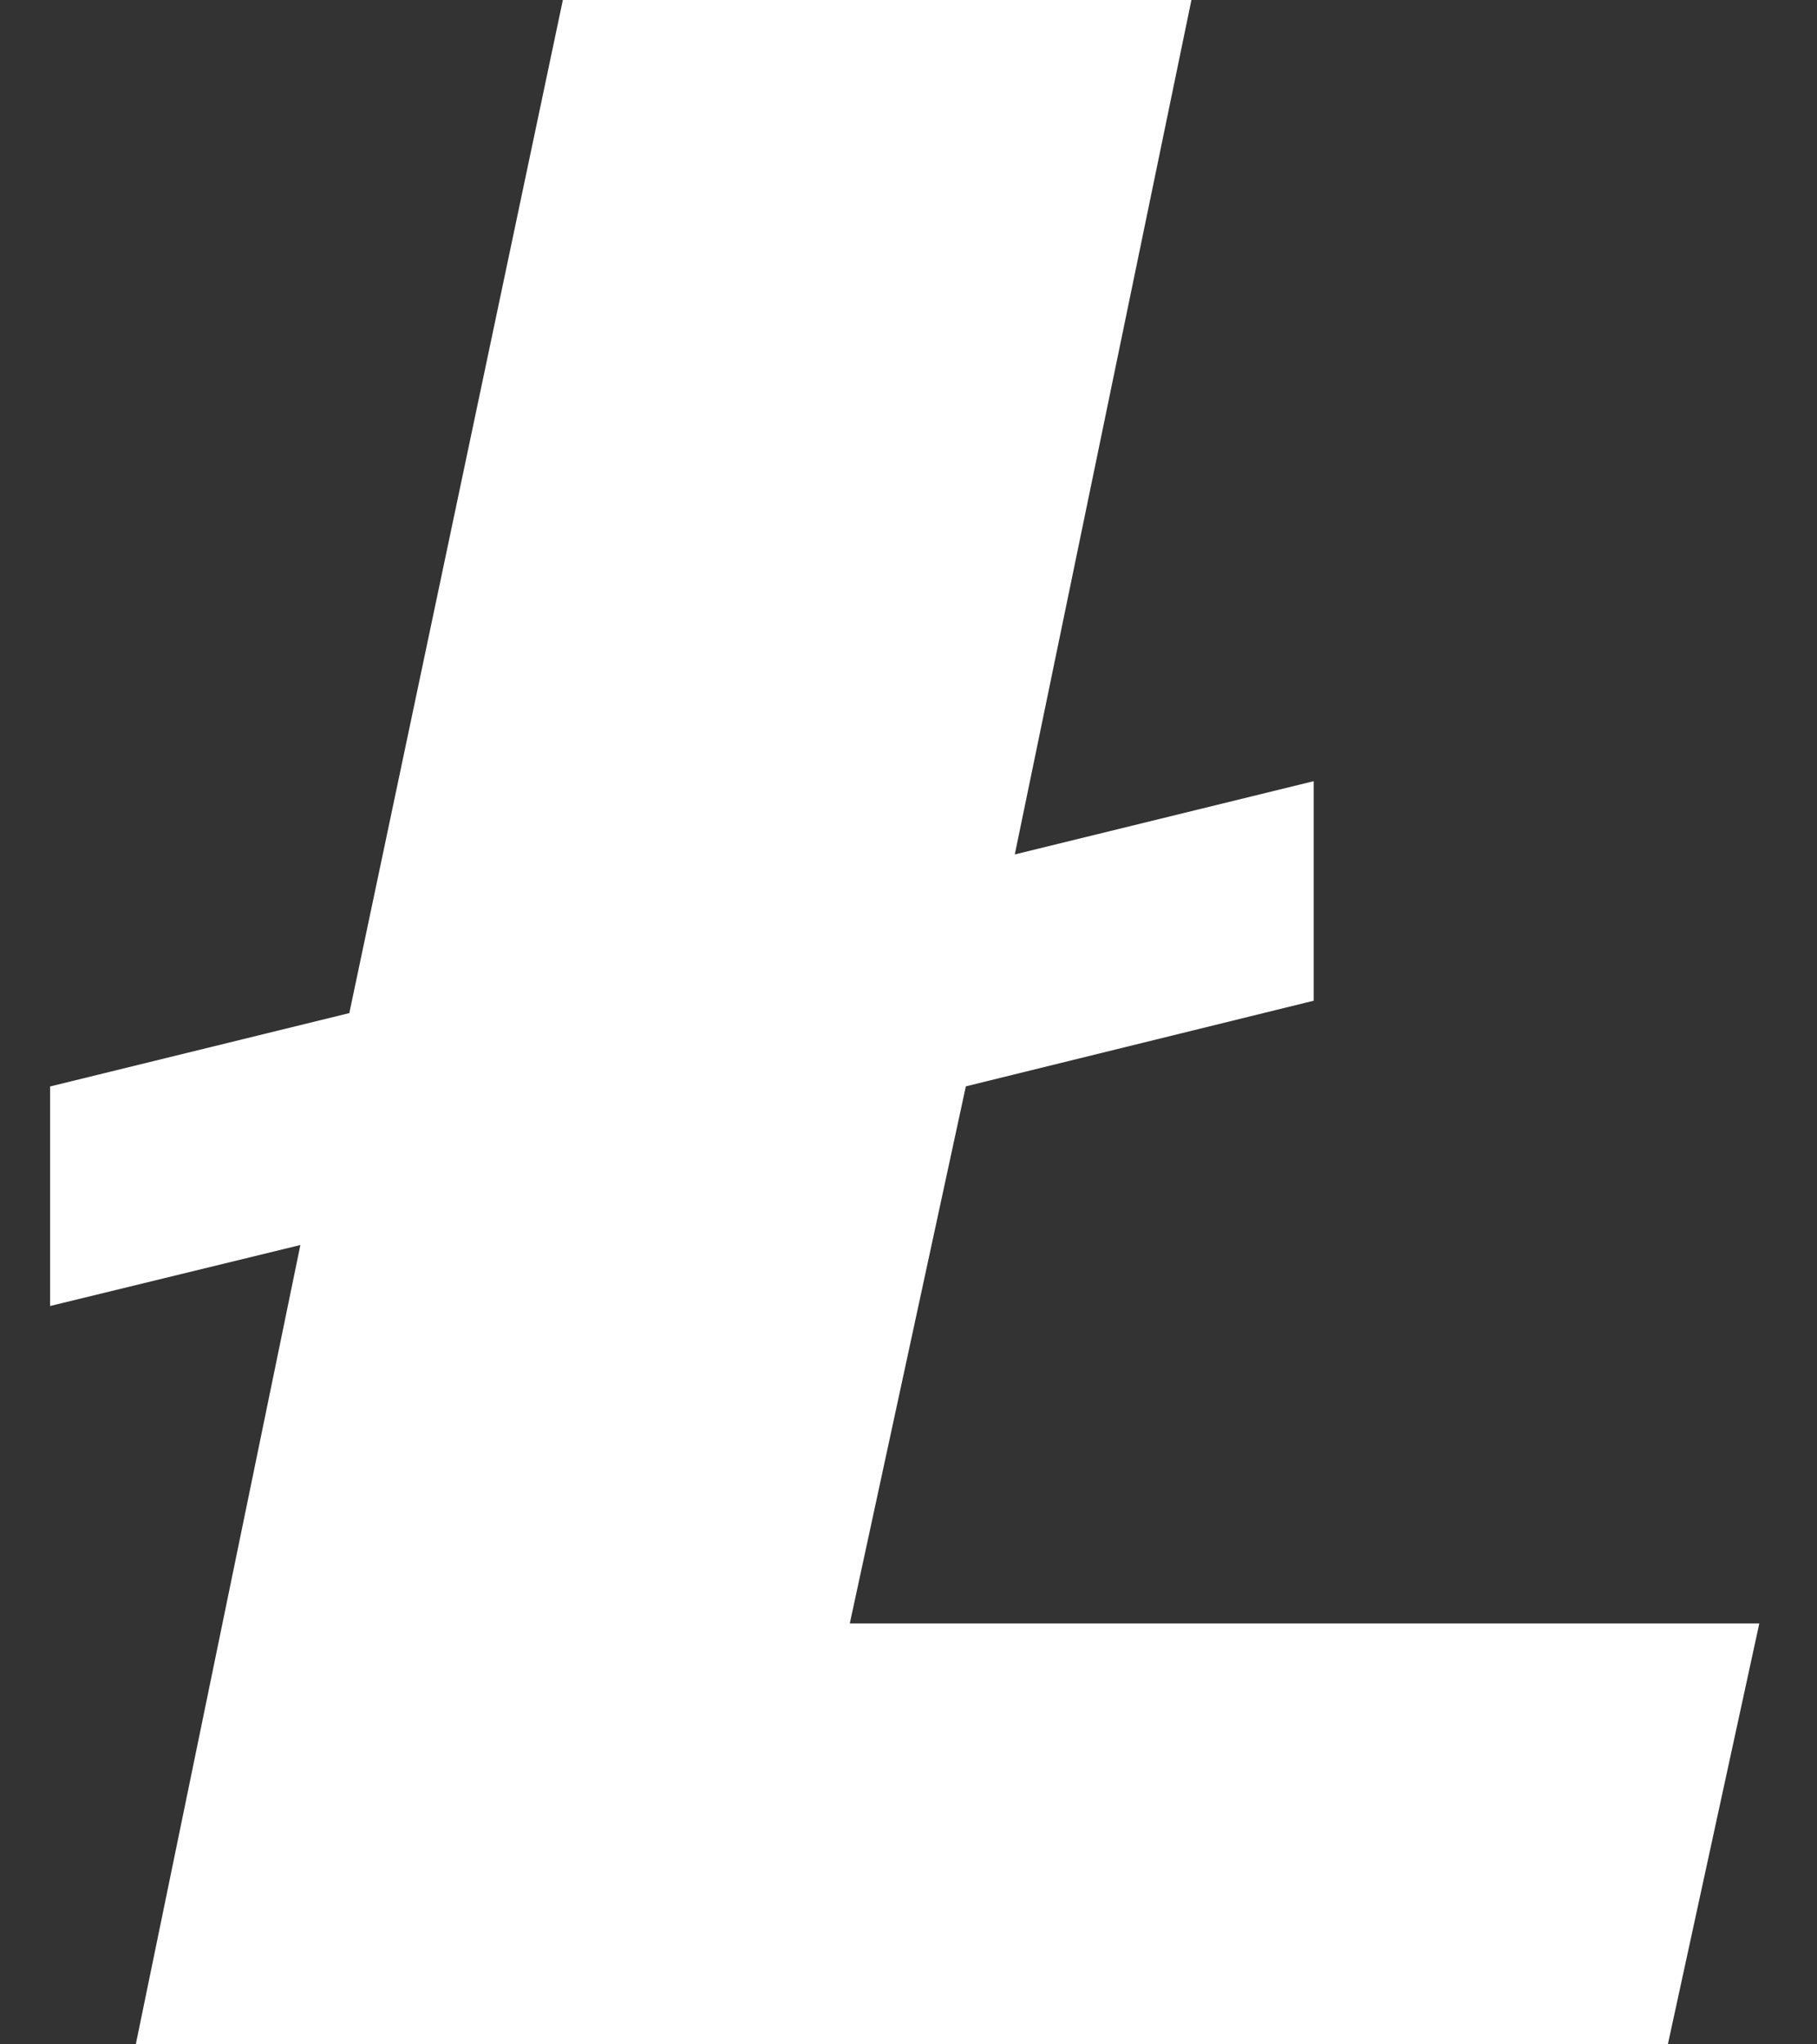 <svg xmlns="http://www.w3.org/2000/svg" width="16" height="18" viewBox="0 0 16 18" fill="none"><rect x="0" y="0" width="16" height="18" fill="#333333" stroke="none"/><path d="M4.957 -0.003L3.076 8.92L0.441 9.566V11.499L2.645 10.962L1.195 18.003H14.686L15.492 14.294H7.483L8.505 9.565L11.568 8.811V6.878L8.936 7.523L10.492 -0.003H4.957Z" fill="white"></path></svg>